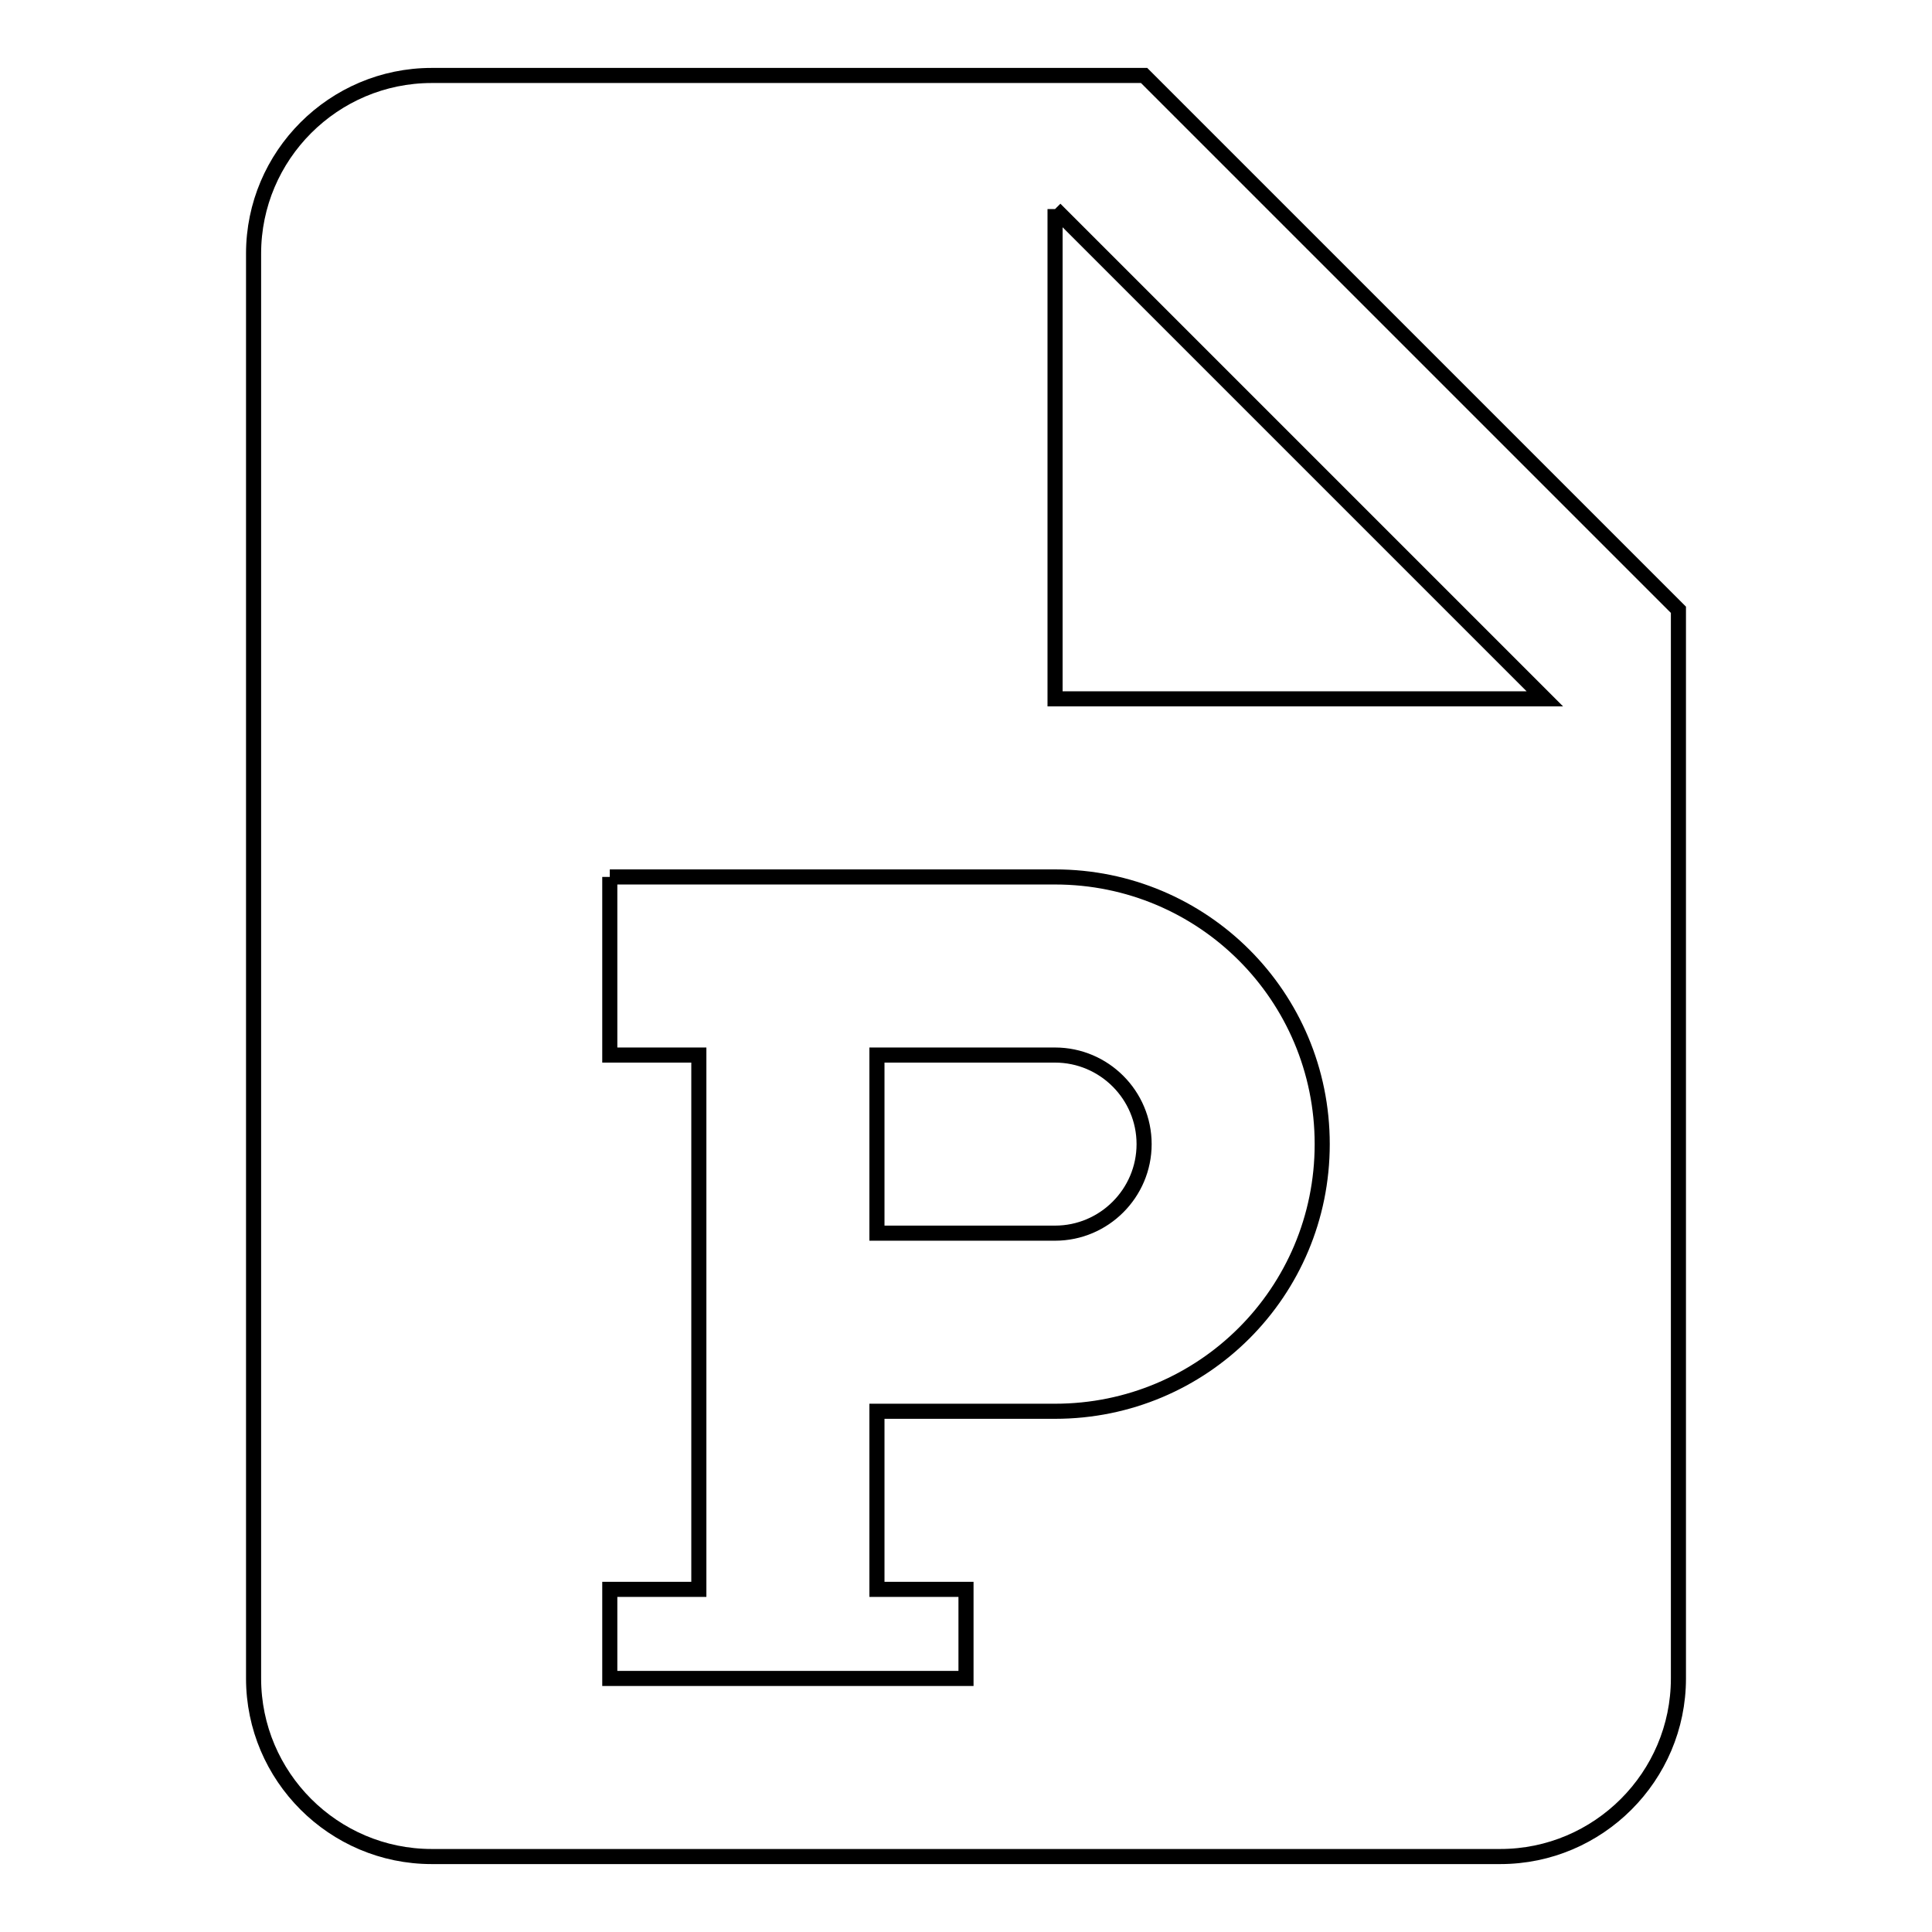 <?xml version="1.0" encoding="utf-8"?>
<!-- Svg Vector Icons : http://www.onlinewebfonts.com/icon -->
<!DOCTYPE svg PUBLIC "-//W3C//DTD SVG 1.1//EN" "http://www.w3.org/Graphics/SVG/1.1/DTD/svg11.dtd">
<svg version="1.1" xmlns="http://www.w3.org/2000/svg" xmlns:xlink="http://www.w3.org/1999/xlink" x="0px" y="0px" viewBox="0 0 256 256" enable-background="new 0 0 256 256" xml:space="preserve">
<g> <path stroke-width="2" fill-opacity="0" stroke="#000000"  d="M57.2,10h94.4l70.8,70.8v141.6c0,13-10.6,23.6-23.6,23.6H57.2c-13,0-23.6-10.6-23.6-23.6V33.6 C33.6,20.6,44.2,10,57.2,10 M139.8,27.7v64.9h64.9L139.8,27.7 M80.8,116.2v23.6h11.8v70.8H80.8v11.8H128v-11.8h-11.8V187h23.6 c19.6,0,35.4-15.8,35.4-35.4c0-19.6-15.8-35.4-35.4-35.4H80.8 M139.8,139.8c6.5,0,11.8,5.3,11.8,11.8c0,6.5-5.3,11.8-11.8,11.8 h-23.6v-23.6H139.8z"/></g>
</svg>
